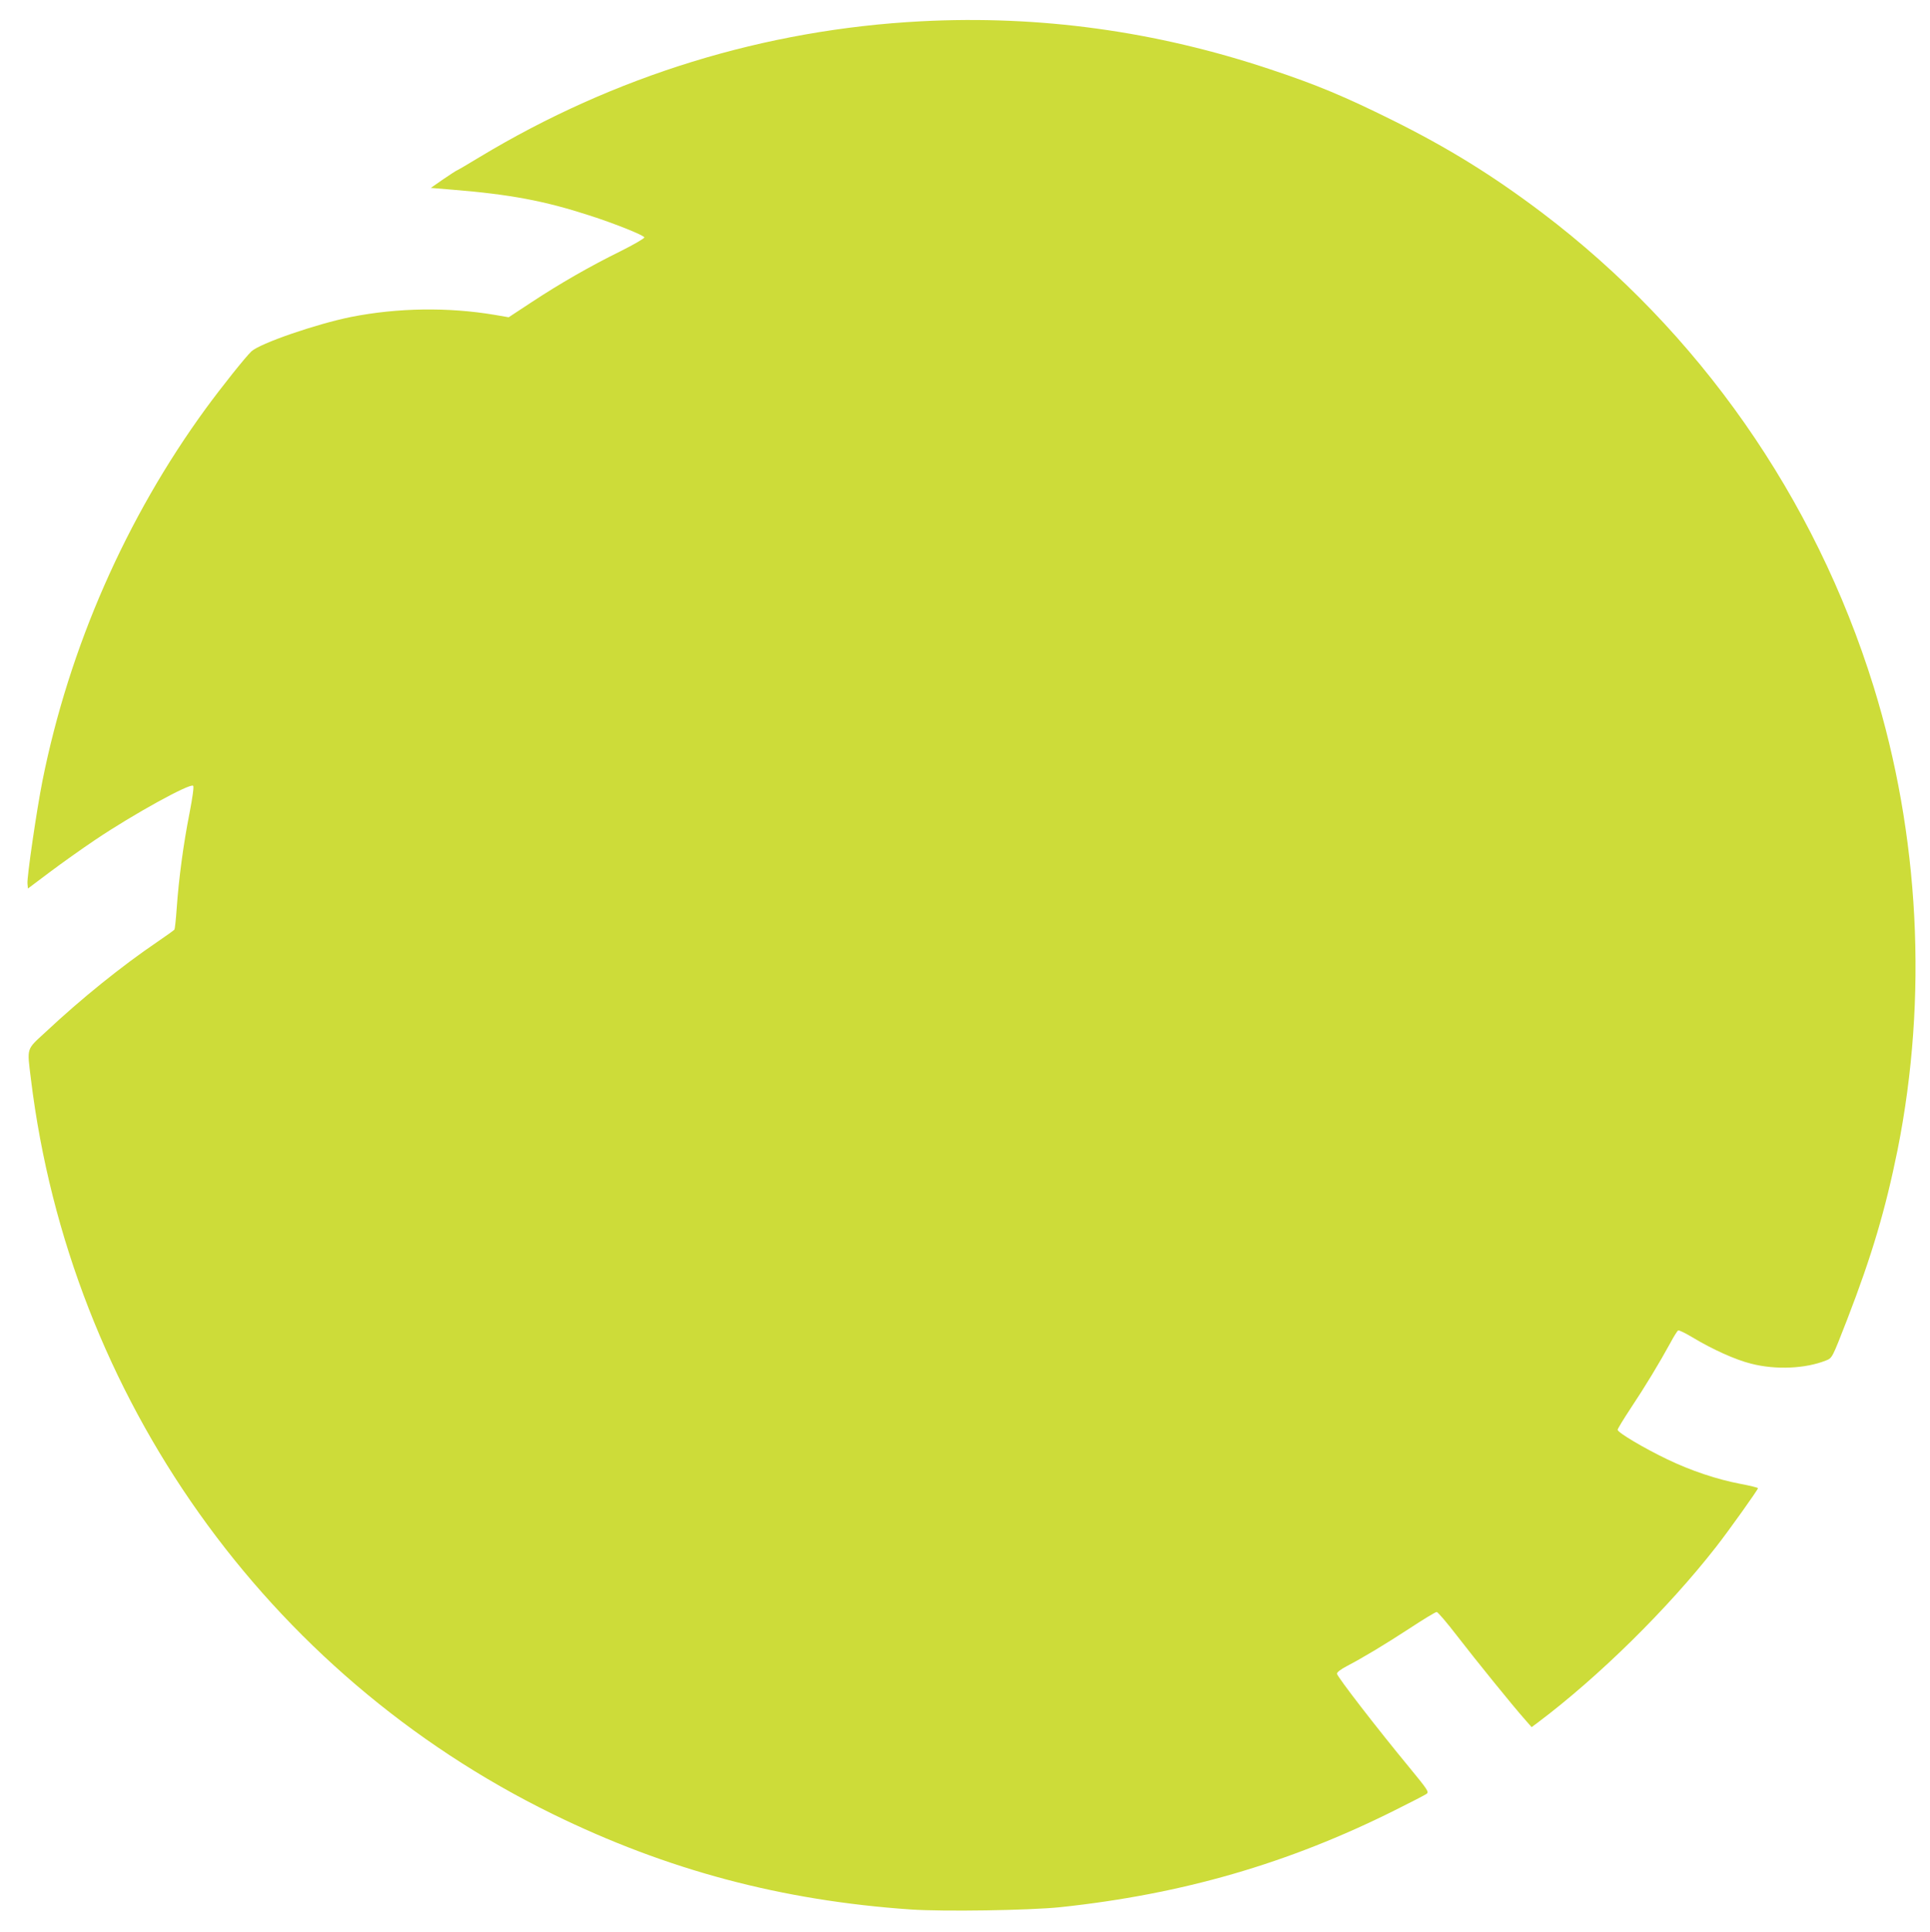 <?xml version="1.0" standalone="no"?>
<!DOCTYPE svg PUBLIC "-//W3C//DTD SVG 20010904//EN"
 "http://www.w3.org/TR/2001/REC-SVG-20010904/DTD/svg10.dtd">
<svg version="1.0" xmlns="http://www.w3.org/2000/svg"
 width="1279pt" height="1280pt" viewBox="0 0 1279 1280"
 preserveAspectRatio="xMidYMid meet">
<g transform="translate(0,1280) scale(0.1,-0.1)"
fill="#cddc39" stroke="none">
<path d="M6104 12659 c-1035 -54 -2032 -361 -2926 -900 -81 -49 -149 -89 -152
-89 -2 0 -42 -26 -88 -57 l-83 -58 145 -12 c382 -31 609 -74 905 -170 169 -54
365 -133 365 -146 0 -7 -71 -48 -157 -91 -207 -102 -403 -215 -590 -338 l-152
-100 -93 16 c-309 52 -643 47 -952 -14 -232 -47 -603 -175 -660 -228 -40 -38
-197 -235 -301 -377 -530 -726 -907 -1585 -1084 -2470 -38 -192 -103 -636 -99
-679 l3 -33 145 109 c80 60 215 156 300 213 257 173 631 378 650 359 6 -6 -4
-77 -25 -186 -39 -197 -70 -426 -84 -625 -5 -73 -12 -137 -15 -142 -3 -4 -54
-41 -113 -81 -237 -161 -503 -375 -740 -597 -131 -121 -124 -99 -98 -313 258
-2106 1562 -3942 3460 -4870 756 -370 1515 -572 2370 -631 218 -15 785 -6 990
15 810 86 1512 289 2220 643 105 52 199 101 209 108 17 13 8 26 -116 177 -210
254 -478 601 -478 619 0 10 25 29 63 49 116 61 252 143 418 251 91 60 172 109
180 109 8 -1 68 -71 134 -157 122 -158 375 -471 453 -558 l42 -48 39 29 c405
304 864 756 1184 1166 83 106 277 378 277 388 0 4 -53 17 -117 29 -153 29
-327 87 -483 162 -153 73 -330 178 -330 196 0 7 40 72 88 145 92 138 189 298
261 430 23 43 46 80 52 83 5 4 47 -17 94 -45 133 -80 285 -149 390 -175 164
-42 359 -33 495 21 43 17 41 15 142 274 163 422 253 726 333 1121 202 1011
146 2087 -159 3071 -389 1253 -1157 2351 -2196 3138 -327 247 -624 431 -995
615 -310 154 -503 235 -805 335 -759 254 -1531 360 -2316 319z"/>
</g>
</svg>
